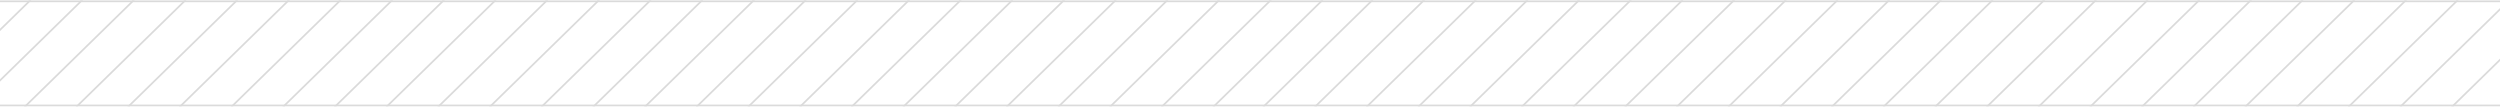 <svg width="2880" height="123" viewBox="0 0 2880 123" fill="none" xmlns="http://www.w3.org/2000/svg">
<g clip-path="url(#clip0_10707_5009)">
<mask id="path-1-inside-1_10707_5009" fill="white">
<path d="M0 0.5H2880V122.5H0V0.5Z"/>
</mask>
<path d="M-691.926 1002.03L1823.54 -1457.43" stroke="#DADADA" stroke-width="2"/>
<path d="M1160.07 1052.03L3675.54 -1407.43" stroke="#DADADA" stroke-width="2"/>
<path d="M-736.694 696.536L1778.77 -1762.92" stroke="#DADADA" stroke-width="2"/>
<path d="M1115.31 746.536L3630.77 -1712.92" stroke="#DADADA" stroke-width="2"/>
<path d="M-647.158 1307.52L1868.3 -1151.94" stroke="#DADADA" stroke-width="2"/>
<path d="M1204.84 1357.52L3720.3 -1101.94" stroke="#DADADA" stroke-width="2"/>
<path d="M-594.929 1663.93L1920.53 -795.534" stroke="#DADADA" stroke-width="2"/>
<path d="M1257.07 1713.93L3772.53 -745.534" stroke="#DADADA" stroke-width="2"/>
<path d="M-759.078 543.79L1756.38 -1915.67" stroke="#DADADA" stroke-width="2"/>
<path d="M1092.92 593.79L3608.38 -1865.67" stroke="#DADADA" stroke-width="2"/>
<path d="M-669.542 1154.77L1845.92 -1304.69" stroke="#DADADA" stroke-width="2"/>
<path d="M1182.46 1204.77L3697.92 -1254.69" stroke="#DADADA" stroke-width="2"/>
<path d="M-714.31 849.281L1801.15 -1610.18" stroke="#DADADA" stroke-width="2"/>
<path d="M1137.69 899.281L3653.15 -1560.18" stroke="#DADADA" stroke-width="2"/>
<path d="M-624.774 1460.26L632.956 230.533L1890.69 -999.197" stroke="#DADADA" stroke-width="2"/>
<path d="M1227.23 1510.26L2484.96 280.533L3742.69 -949.197" stroke="#DADADA" stroke-width="2"/>
<path d="M-572.545 1816.67L1942.92 -642.79" stroke="#DADADA" stroke-width="2"/>
<path d="M1279.45 1866.67L3794.92 -592.79" stroke="#DADADA" stroke-width="2"/>
<path d="M-774 441.96L1741.46 -2017.5" stroke="#DADADA" stroke-width="2"/>
<path d="M1078 491.96L3593.46 -1967.5" stroke="#DADADA" stroke-width="2"/>
<path d="M-684.465 1052.94L1831 -1406.52" stroke="#DADADA" stroke-width="2"/>
<path d="M1167.54 1102.94L3683 -1356.52" stroke="#DADADA" stroke-width="2"/>
<path d="M-729.233 747.451L1786.23 -1712.01" stroke="#DADADA" stroke-width="2"/>
<path d="M1122.77 797.451L3638.23 -1662.01" stroke="#DADADA" stroke-width="2"/>
<path d="M-639.697 1358.43L1875.76 -1101.03" stroke="#DADADA" stroke-width="2"/>
<path d="M1212.3 1408.43L3727.76 -1051.03" stroke="#DADADA" stroke-width="2"/>
<path d="M-587.468 1714.84L1927.99 -744.62" stroke="#DADADA" stroke-width="2"/>
<path d="M1264.53 1764.84L3779.99 -694.62" stroke="#DADADA" stroke-width="2"/>
<path d="M-751.616 594.706L1763.84 -1864.75" stroke="#DADADA" stroke-width="2"/>
<path d="M1100.38 644.706L3615.84 -1814.75" stroke="#DADADA" stroke-width="2"/>
<path d="M-662.081 1205.69L1853.38 -1253.77" stroke="#DADADA" stroke-width="2"/>
<path d="M1189.92 1255.69L3705.38 -1203.77" stroke="#DADADA" stroke-width="2"/>
<path d="M-706.849 900.197L1808.61 -1559.26" stroke="#DADADA" stroke-width="2"/>
<path d="M1145.15 950.197L3660.61 -1509.26" stroke="#DADADA" stroke-width="2"/>
<path d="M-617.313 1511.18L1898.15 -948.28" stroke="#DADADA" stroke-width="2"/>
<path d="M1234.69 1561.18L3750.15 -898.28" stroke="#DADADA" stroke-width="2"/>
<path d="M-565.084 1867.59L1950.38 -591.874" stroke="#DADADA" stroke-width="2"/>
<path d="M1286.92 1917.59L3802.38 -541.874" stroke="#DADADA" stroke-width="2"/>
<path d="M-550.161 1969.42L1965.3 -490.044" stroke="#DADADA" stroke-width="2"/>
<path d="M1301.84 2019.42L3817.3 -440.044" stroke="#DADADA" stroke-width="2"/>
<path d="M-766.539 492.875L1748.92 -1966.59" stroke="#DADADA" stroke-width="2"/>
<path d="M1085.46 542.875L3600.92 -1916.59" stroke="#DADADA" stroke-width="2"/>
<path d="M-677.004 1103.86L1838.46 -1355.6" stroke="#DADADA" stroke-width="2"/>
<path d="M1175 1153.86L3690.46 -1305.6" stroke="#DADADA" stroke-width="2"/>
<path d="M-721.771 798.367L1793.69 -1661.09" stroke="#DADADA" stroke-width="2"/>
<path d="M1130.23 848.367L3645.69 -1611.09" stroke="#DADADA" stroke-width="2"/>
<path d="M-632.236 1409.35L1883.23 -1050.11" stroke="#DADADA" stroke-width="2"/>
<path d="M1219.76 1459.35L3735.23 -1000.11" stroke="#DADADA" stroke-width="2"/>
<path d="M-580.007 1765.76L1935.45 -693.704" stroke="#DADADA" stroke-width="2"/>
<path d="M1271.99 1815.76L3787.45 -643.704" stroke="#DADADA" stroke-width="2"/>
<path d="M-744.155 645.621L1771.31 -1813.84" stroke="#DADADA" stroke-width="2"/>
<path d="M1107.84 695.621L3623.31 -1763.84" stroke="#DADADA" stroke-width="2"/>
<path d="M-654.62 1256.6L1860.84 -1202.86" stroke="#DADADA" stroke-width="2"/>
<path d="M1197.38 1306.6L3712.84 -1152.86" stroke="#DADADA" stroke-width="2"/>
<path d="M-602.391 1613.01L1913.07 -846.45" stroke="#DADADA" stroke-width="2"/>
<path d="M1249.61 1663.01L3765.07 -796.45" stroke="#DADADA" stroke-width="2"/>
<path d="M-699.387 951.111L1816.07 -1508.35" stroke="#DADADA" stroke-width="2"/>
<path d="M1152.61 1001.11L3668.07 -1458.35" stroke="#DADADA" stroke-width="2"/>
<path d="M-609.852 1562.09L1905.61 -897.366" stroke="#DADADA" stroke-width="2"/>
<path d="M1242.15 1612.09L3757.61 -847.366" stroke="#DADADA" stroke-width="2"/>
<path d="M-557.623 1918.5L1957.84 -540.96" stroke="#DADADA" stroke-width="2"/>
<path d="M1294.38 1968.5L3809.84 -490.96" stroke="#DADADA" stroke-width="2"/>
<path d="M-542.7 2020.33L1972.76 -439.128" stroke="#DADADA" stroke-width="2"/>
<path d="M1309.3 2070.33L3824.76 -389.128" stroke="#DADADA" stroke-width="2"/>
</g>
<path d="M0 0.5V2.5H2880V0.5V-1.5H0V0.5ZM2880 122.5V120.5H0V122.5V124.5H2880V122.5Z" fill="#DADADA" mask="url(#path-1-inside-1_10707_5009)"/>
<defs>
<clipPath id="clip0_10707_5009">
<path d="M0 0.5H2880V122.5H0V0.5Z" fill="white"/>
</clipPath>
</defs>
</svg>
